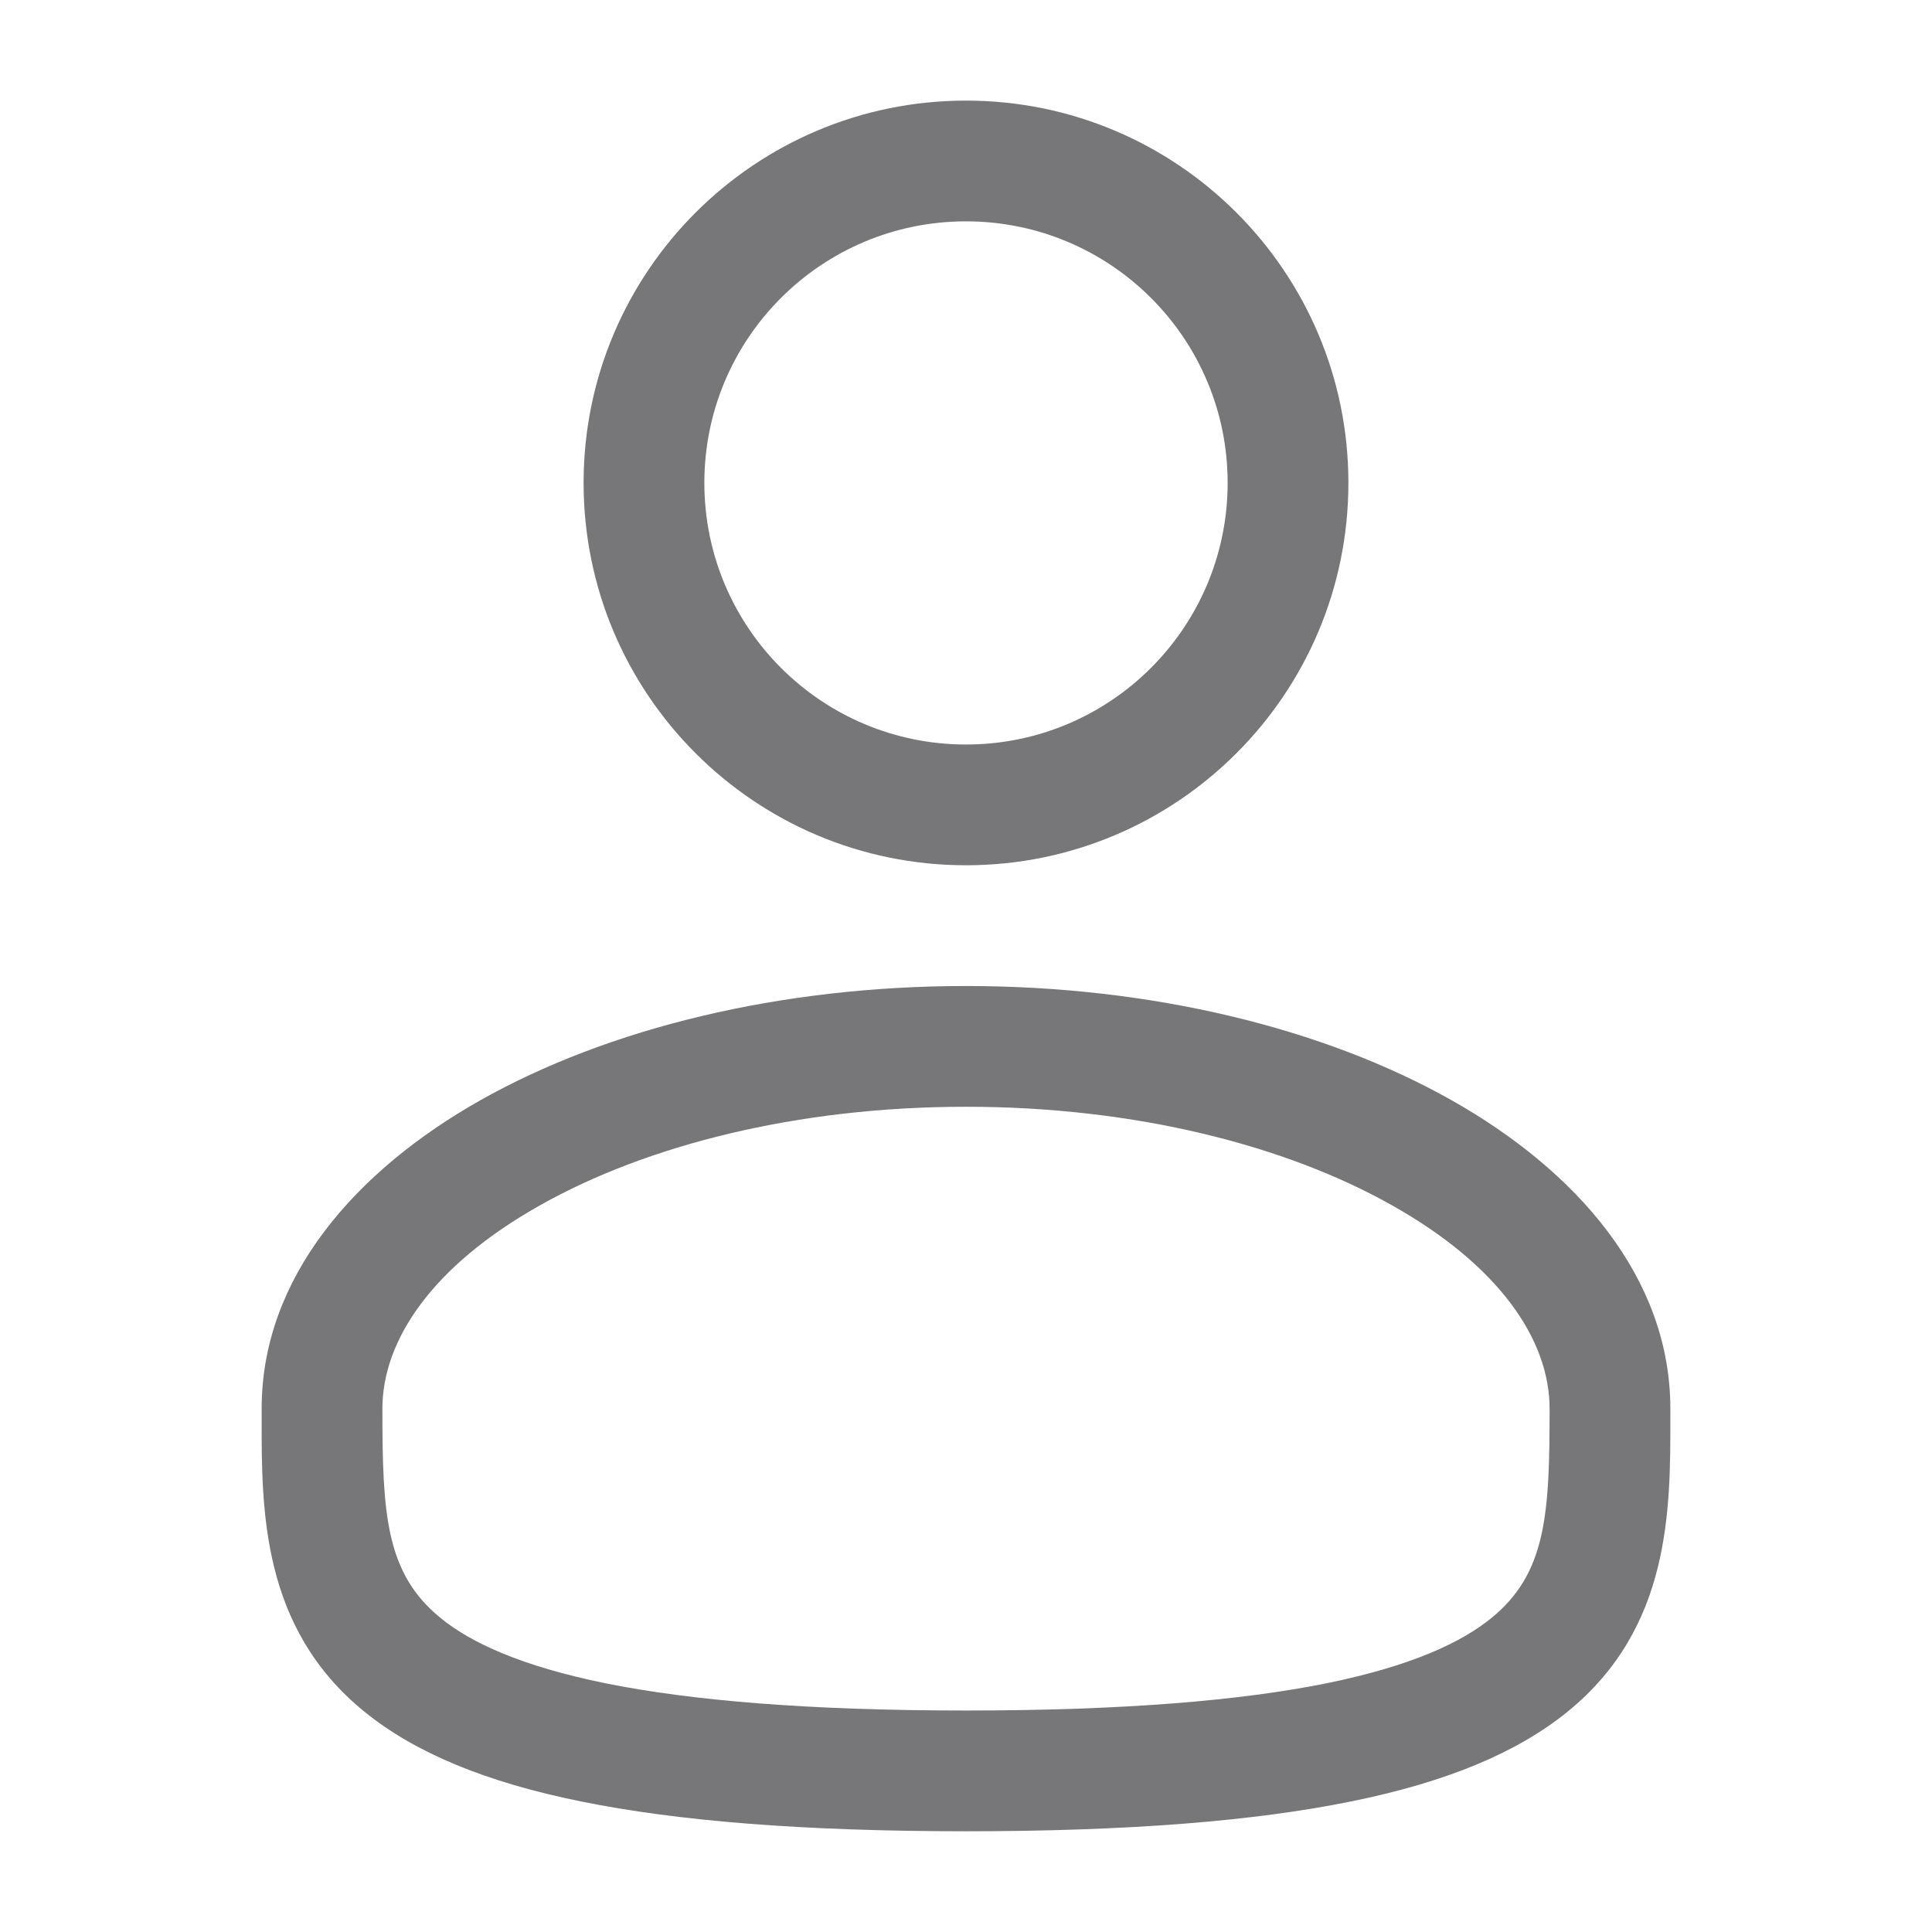 <svg width="14" height="14" viewBox="0 0 14 14" fill="none" xmlns="http://www.w3.org/2000/svg">
<g clip-path="url(#clip0_2250_5986)">
<path fill-rule="evenodd" clip-rule="evenodd" d="M7 0.729C5.47 0.729 4.229 1.969 4.229 3.499C4.229 5.03 5.47 6.27 7 6.27C8.53 6.27 9.771 5.03 9.771 3.499C9.771 1.969 8.53 0.729 7 0.729ZM5.104 3.499C5.104 2.452 5.953 1.604 7 1.604C8.047 1.604 8.896 2.452 8.896 3.499C8.896 4.546 8.047 5.395 7 5.395C5.953 5.395 5.104 4.546 5.104 3.499Z" fill="#777779"/>
<path fill-rule="evenodd" clip-rule="evenodd" d="M7 7.145C5.65 7.145 4.407 7.452 3.486 7.97C2.578 8.481 1.896 9.255 1.896 10.208L1.896 10.267C1.895 10.945 1.894 11.796 2.64 12.403C3.008 12.702 3.521 12.915 4.215 13.055C4.911 13.196 5.818 13.27 7 13.27C8.182 13.27 9.089 13.196 9.785 13.055C10.479 12.915 10.992 12.702 11.36 12.403C12.106 11.796 12.105 10.945 12.104 10.267L12.104 10.208C12.104 9.255 11.422 8.481 10.514 7.97C9.593 7.452 8.35 7.145 7 7.145ZM2.771 10.208C2.771 9.711 3.133 9.172 3.915 8.733C4.682 8.301 5.772 8.02 7 8.02C8.228 8.02 9.318 8.301 10.085 8.733C10.867 9.172 11.229 9.711 11.229 10.208C11.229 10.971 11.206 11.4 10.807 11.725C10.591 11.901 10.23 12.072 9.611 12.198C8.995 12.322 8.152 12.395 7 12.395C5.848 12.395 5.005 12.322 4.389 12.198C3.77 12.072 3.409 11.901 3.193 11.725C2.794 11.4 2.771 10.971 2.771 10.208Z" fill="#777779"/>
</g>
<defs>
<clipPath id="clip0_2250_5986">
<rect width="14" height="14" fill="white"/>
</clipPath>
</defs>
</svg>
